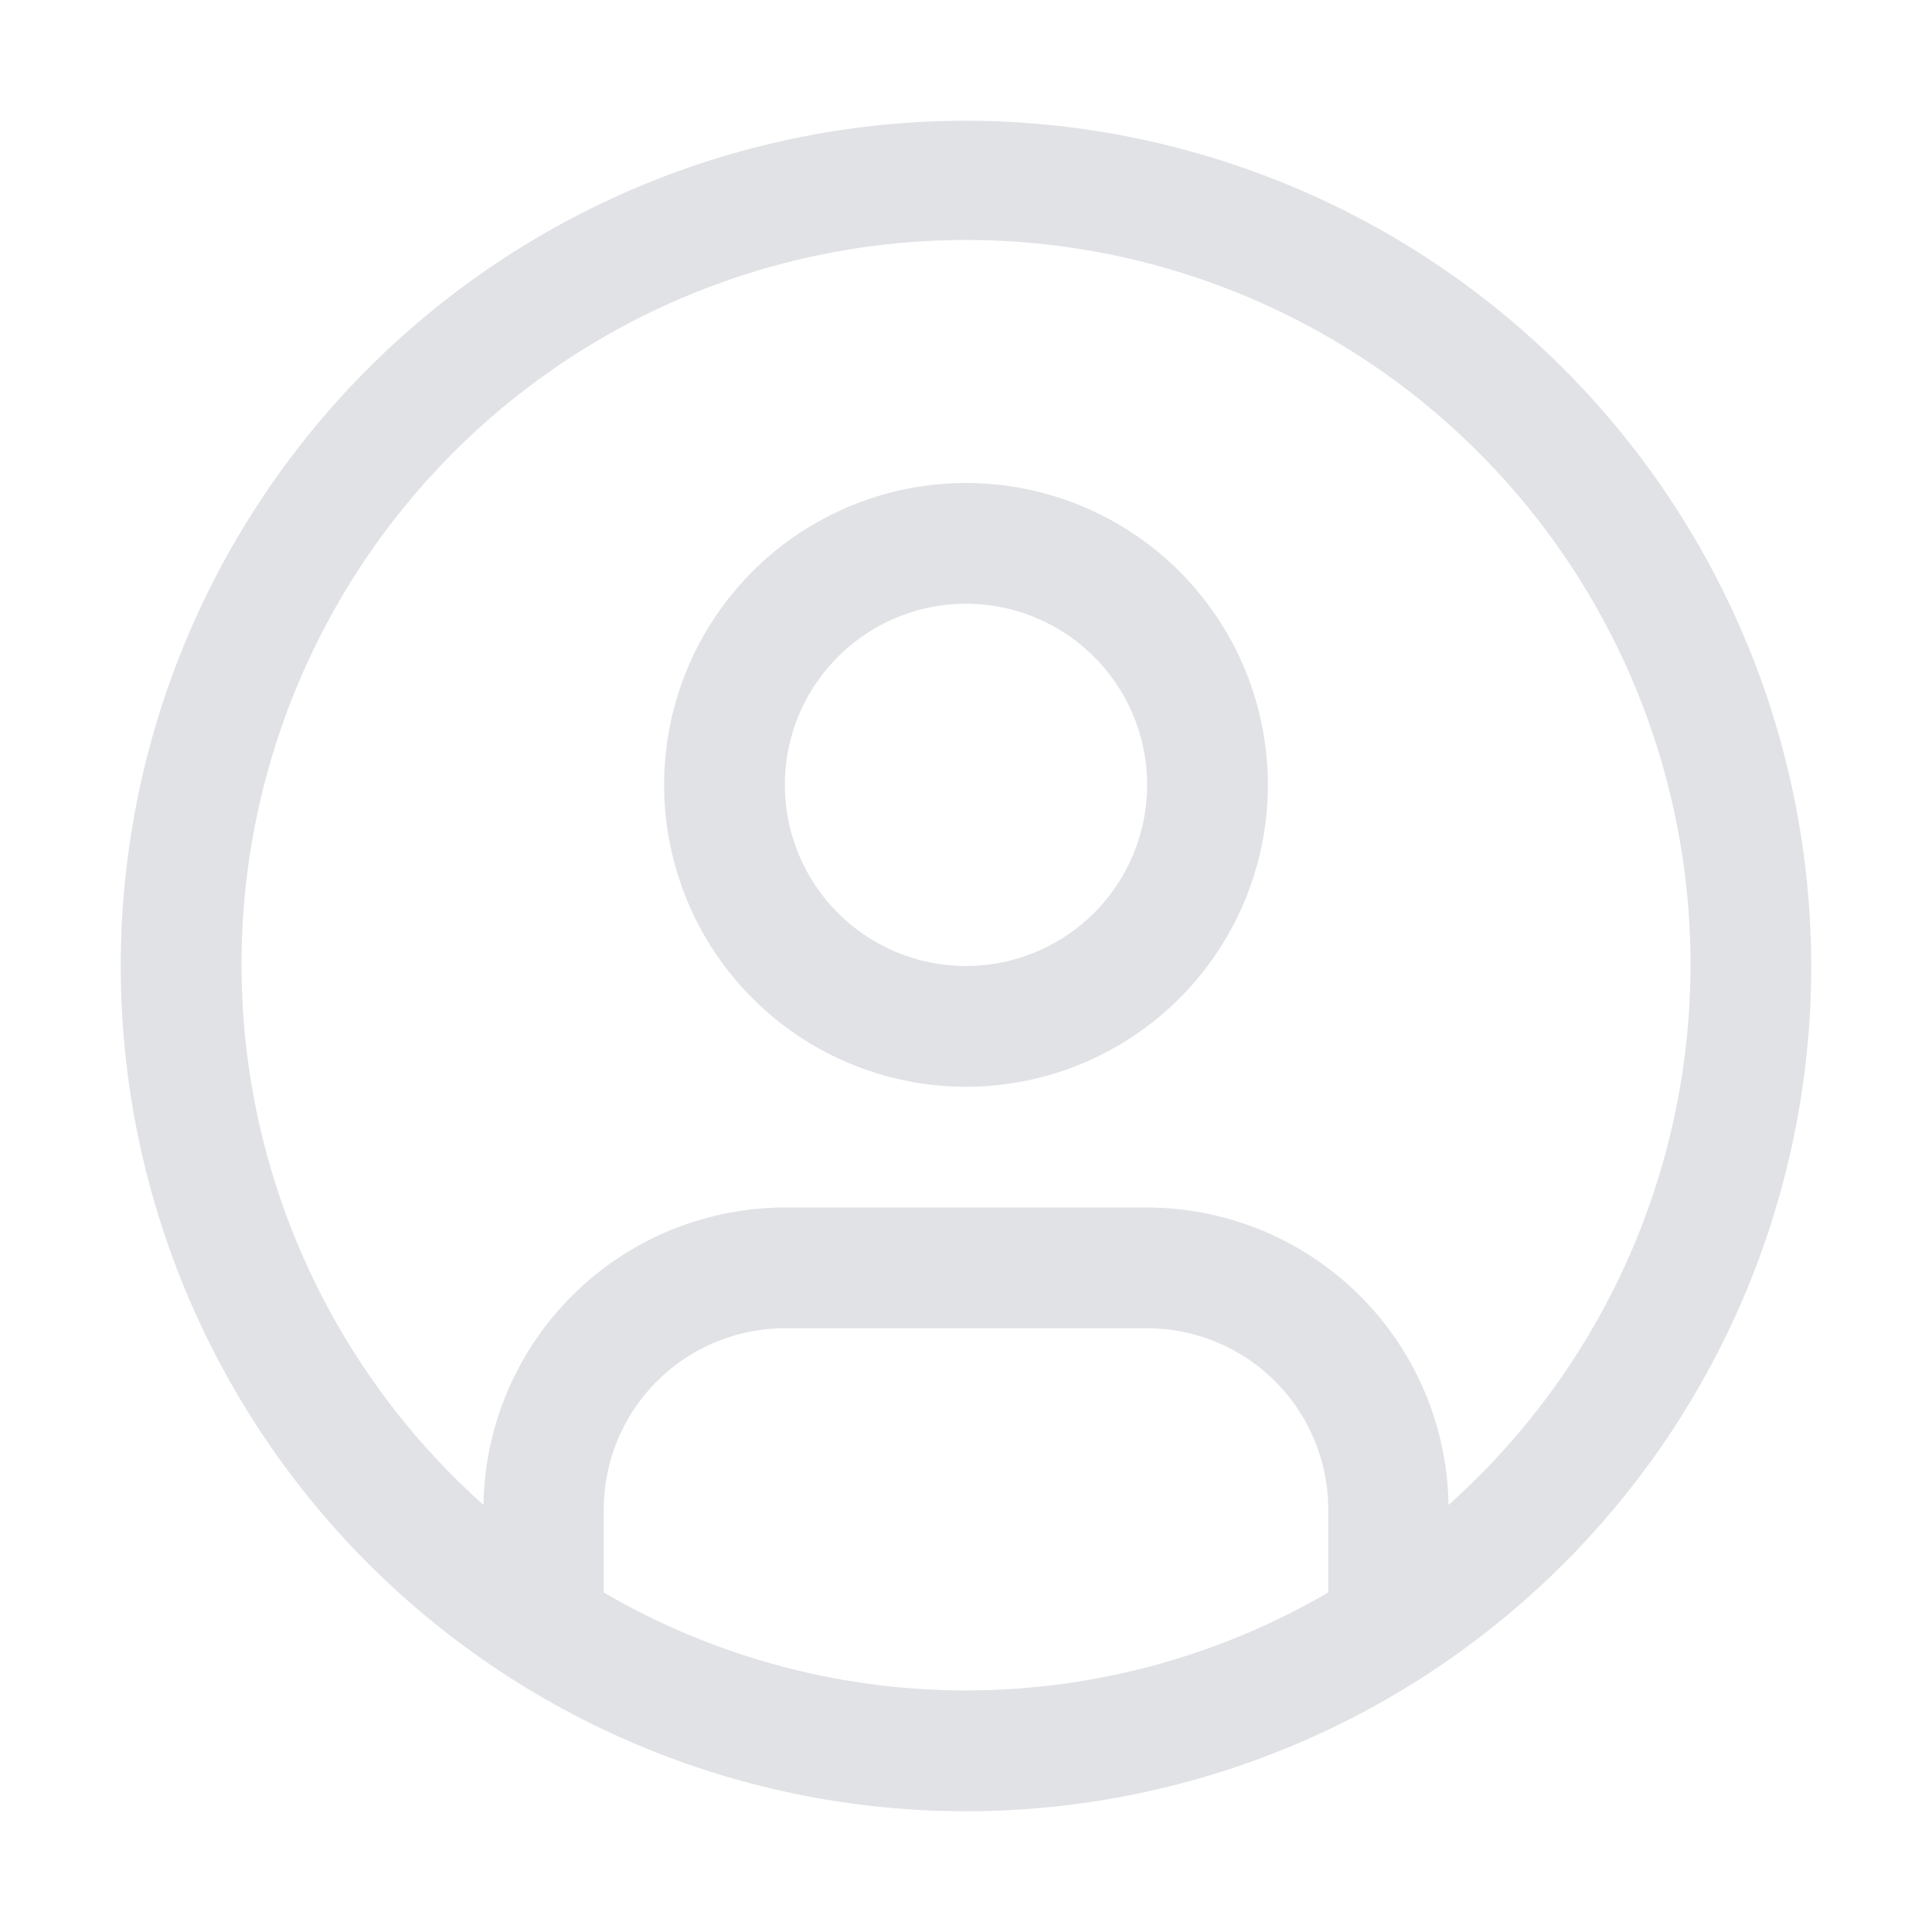 <svg xmlns="http://www.w3.org/2000/svg" width="20" height="20" fill="none" viewBox="0 0 20 20">
  <path d="M0 0h20v20H0z" style="mix-blend-mode:multiply"/>
  <path fill="#E1E2E6" d="M10 5a3.125 3.125 0 1 0 0 6.25A3.125 3.125 0 0 0 10 5m0 5a1.875 1.875 0 1 1 0-3.75A1.875 1.875 0 0 1 10 10"/>
  <path fill="#E1E2E6" d="M10 1.25A8.75 8.75 0 1 0 18.75 10 8.76 8.76 0 0 0 10 1.25M6.25 16.485v-.86a1.877 1.877 0 0 1 1.875-1.875h3.75a1.877 1.877 0 0 1 1.875 1.875v.86a7.44 7.44 0 0 1-7.5 0m8.745-.906a3.126 3.126 0 0 0-3.12-3.079h-3.75a3.126 3.126 0 0 0-3.12 3.079 7.5 7.5 0 1 1 9.99 0"/>
</svg>
